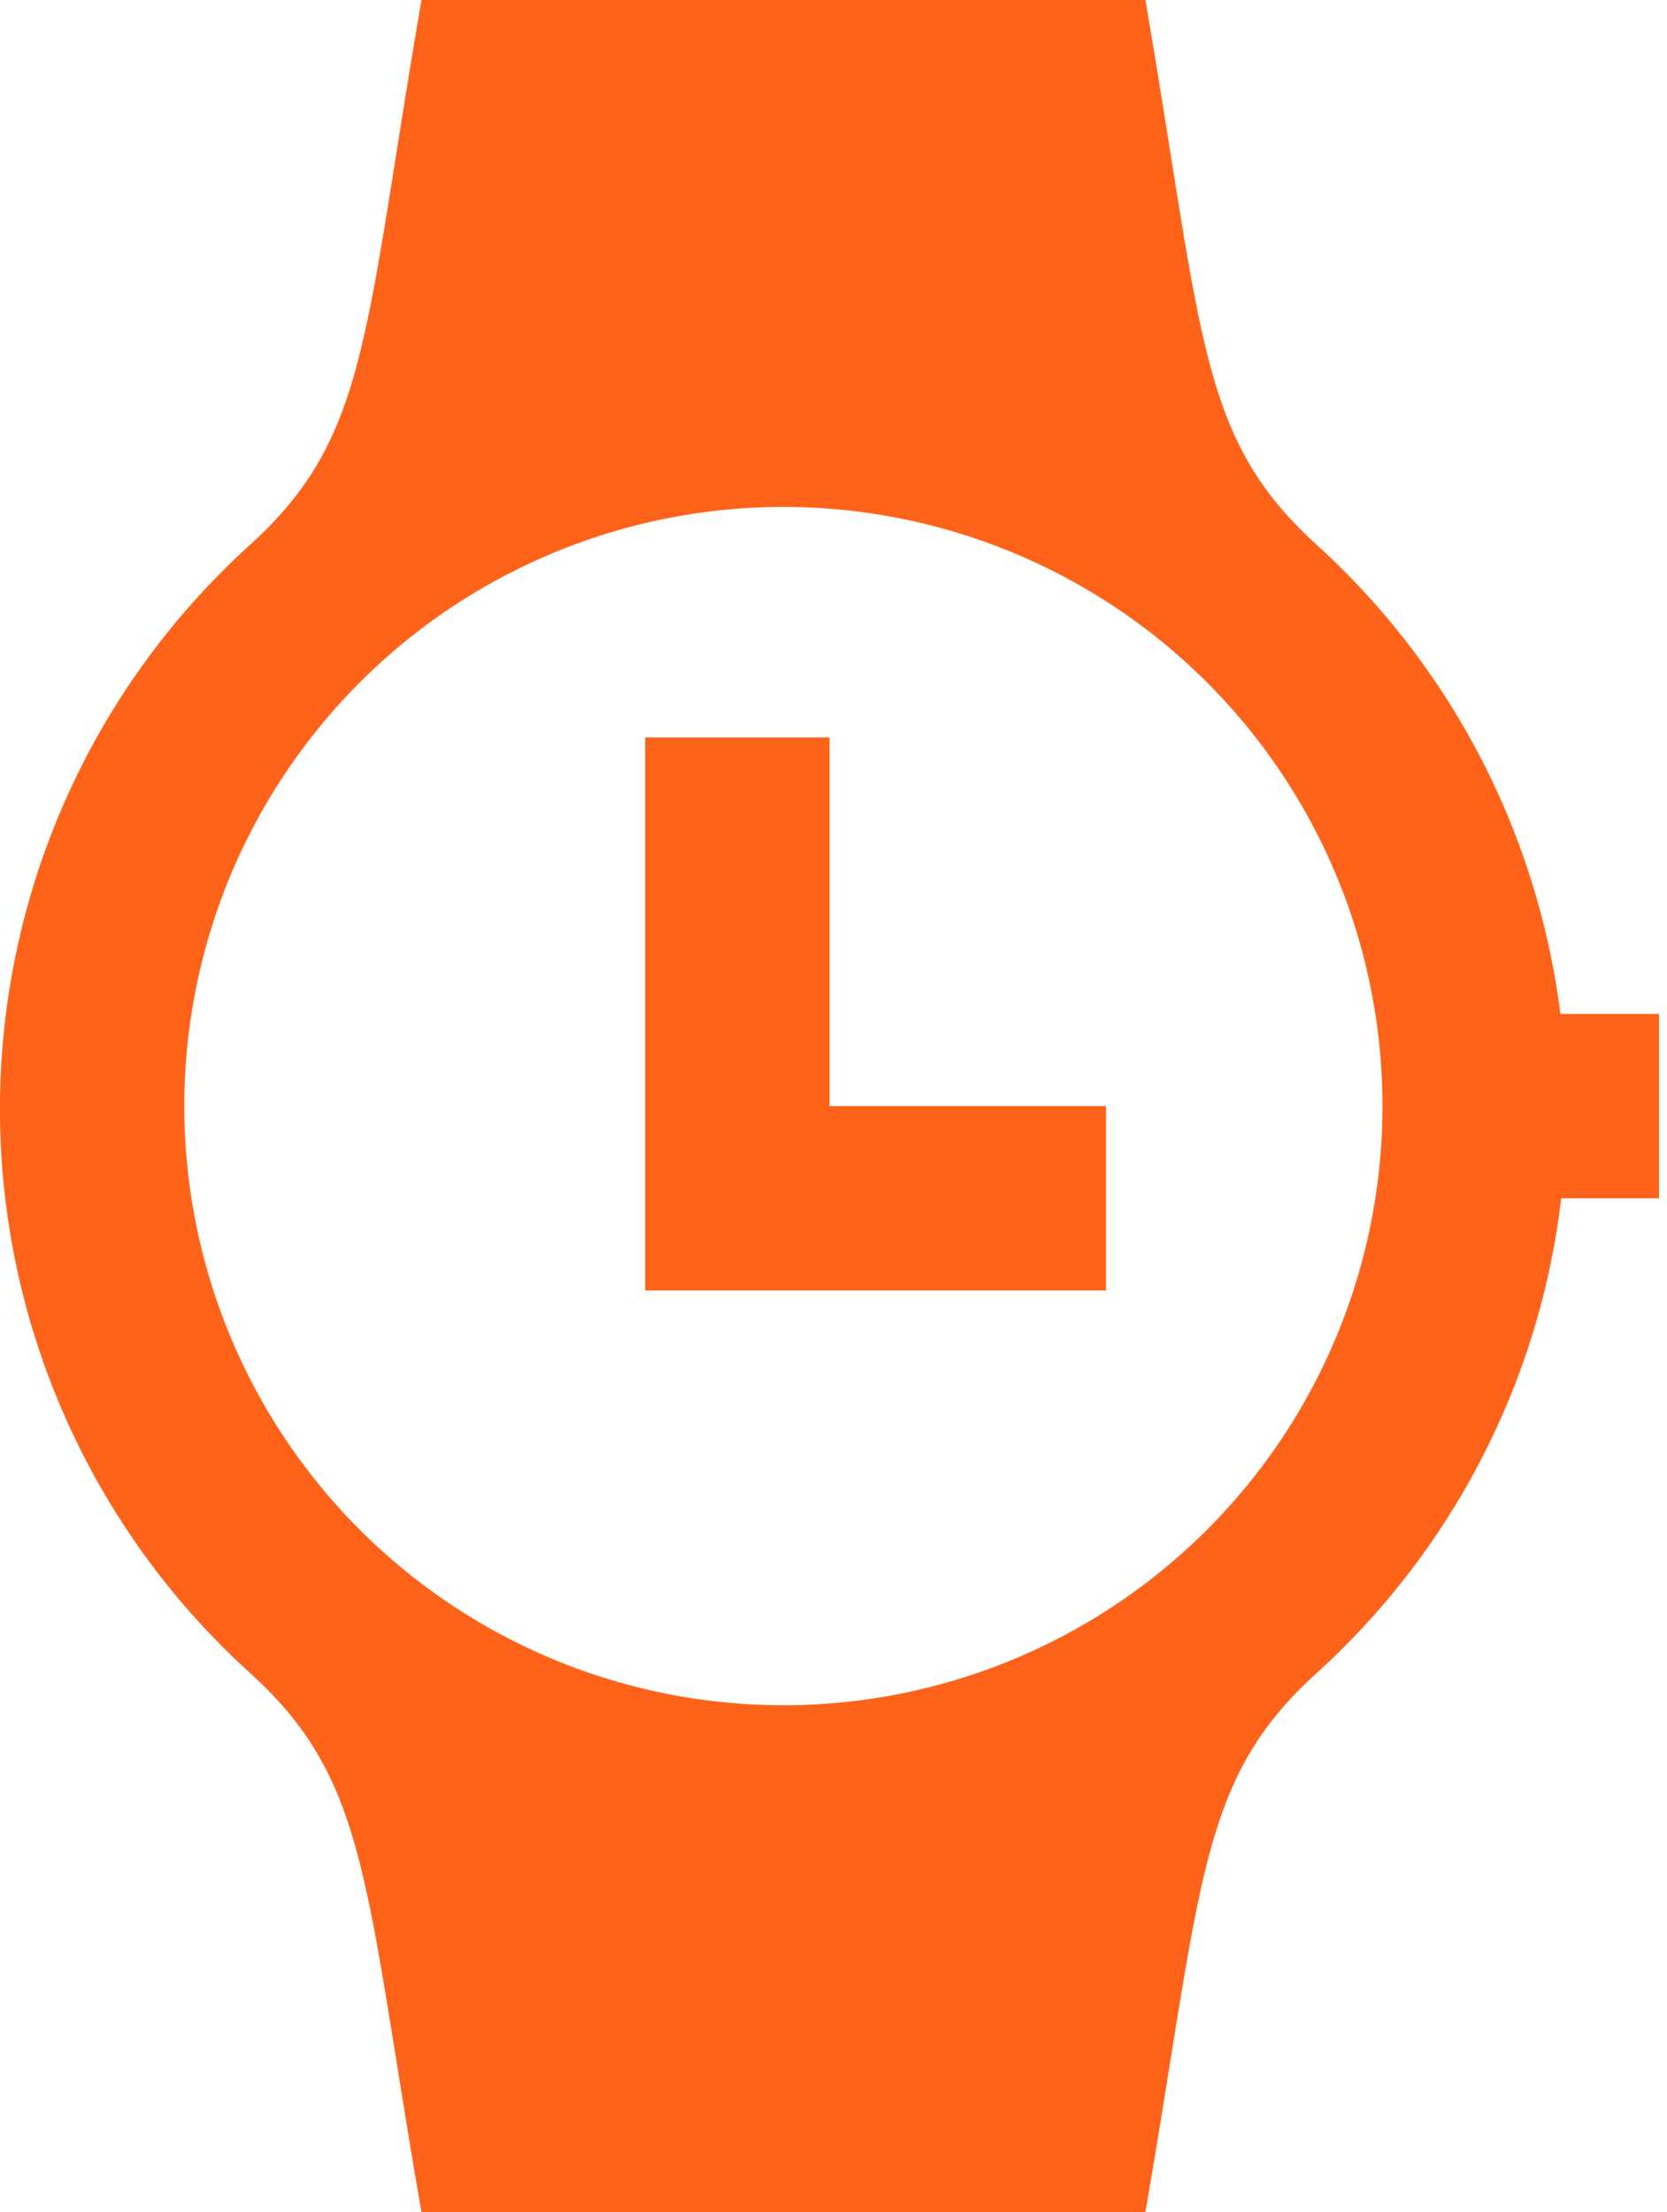 <svg id="WearablesOrange" xmlns="http://www.w3.org/2000/svg" xmlns:xlink="http://www.w3.org/1999/xlink" width="52" height="69" viewBox="0 0 52 69">
  <defs>
    <clipPath id="clip-path">
      <rect id="Rectangle_1114" data-name="Rectangle 1114" width="52" height="69" fill="#ff6319"/>
    </clipPath>
  </defs>
  <g id="Group_522" data-name="Group 522" clip-path="url(#clip-path)">
    <path id="Path_2012" data-name="Path 2012" d="M25.875,34.5H34.5v5.75H20.125V23h5.75ZM51.75,31.625H48.674a23.765,23.765,0,0,0-7.613-14.642C37.378,13.63,37.536,10.523,35.728,0H13.147C11.342,10.523,11.5,13.63,7.811,16.983A23.742,23.742,0,0,0,7.82,52.2c3.68,3.346,3.542,6.52,5.327,16.8h22.58c1.785-10.281,1.647-13.455,5.327-16.8A23.739,23.739,0,0,0,48.7,37.375h3.05ZM24.438,53.188A18.688,18.688,0,1,1,43.125,34.5,18.689,18.689,0,0,1,24.438,53.188" fill="#ff6319"/>
  </g>
</svg>
